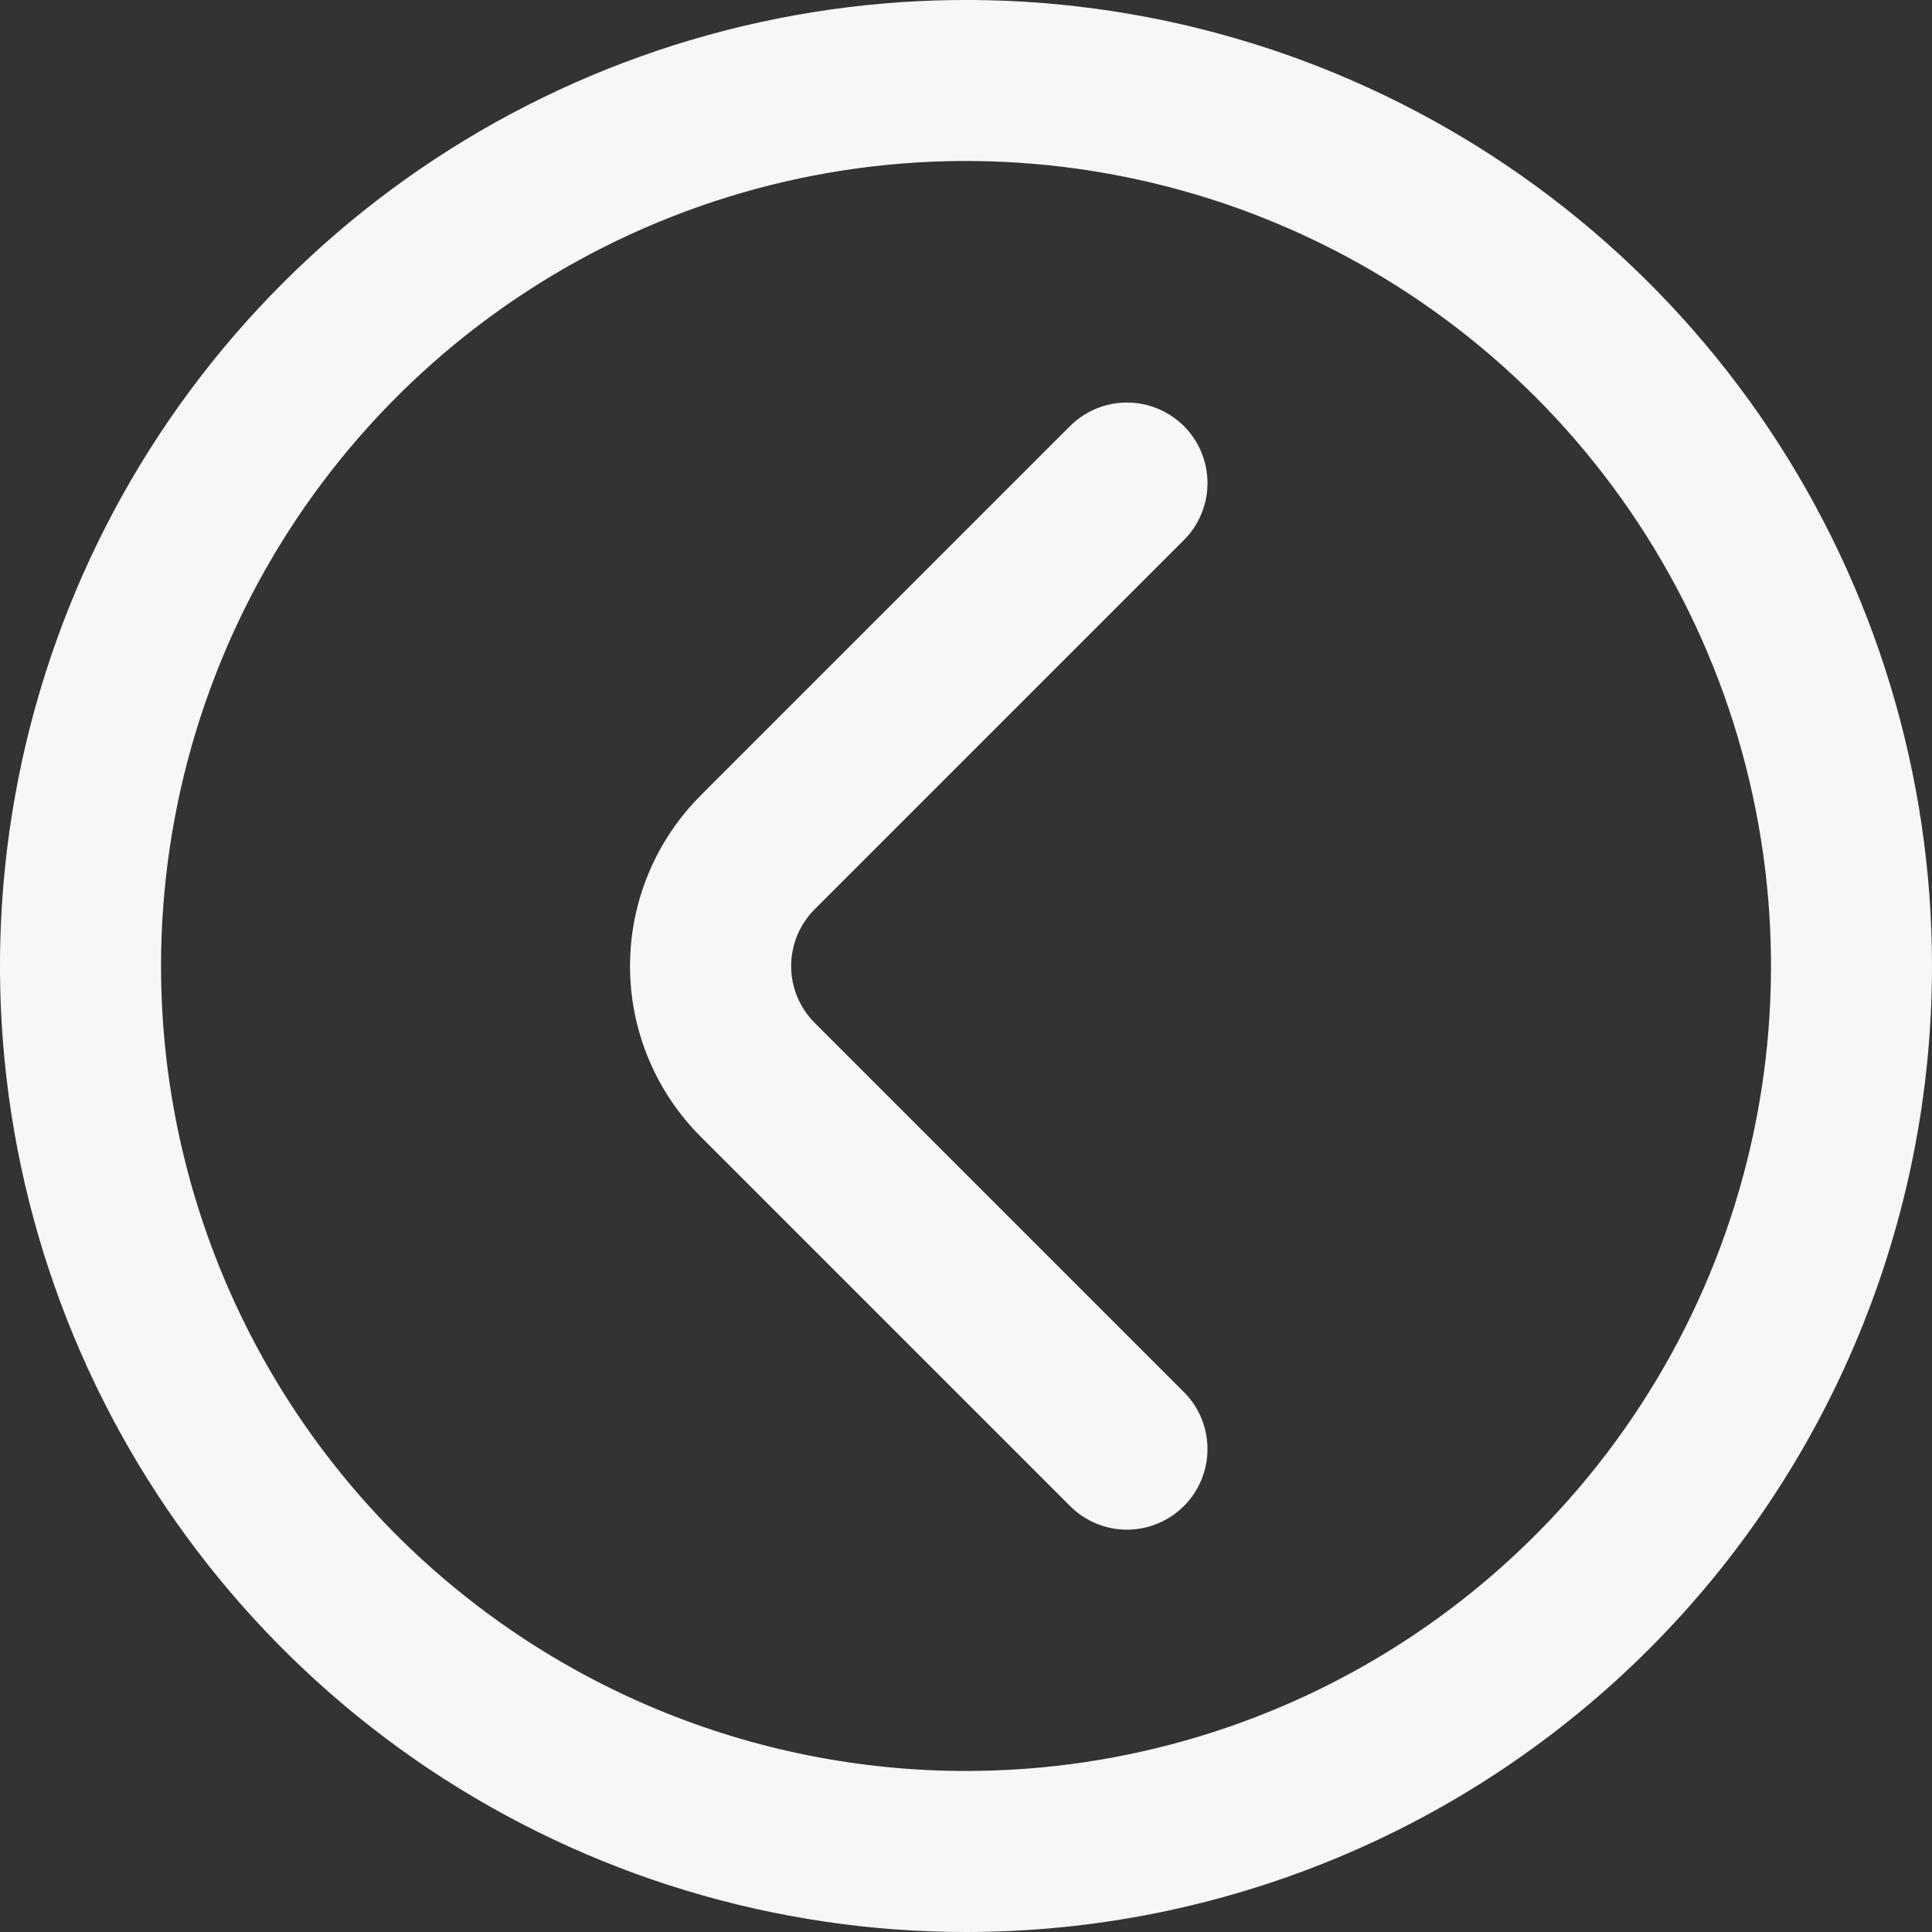 <?xml version="1.0" encoding="UTF-8"?>
<!DOCTYPE svg PUBLIC '-//W3C//DTD SVG 1.0//EN'
          'http://www.w3.org/TR/2001/REC-SVG-20010904/DTD/svg10.dtd'>
<svg fill="none" height="20" style="fill: none;" viewBox="0 0 20 20" width="20" xmlns="http://www.w3.org/2000/svg" xmlns:xlink="http://www.w3.org/1999/xlink"
><rect x="0" y="0" width="20" height="20" fill="#333333" stroke="none"/><path d="M20 10C20 8.022 19.413 6.089 18.315 4.444C17.216 2.8 15.654 1.518 13.827 0.761C12 0.004 9.989 -0.194 8.049 0.192C6.109 0.578 4.327 1.53 2.929 2.929C1.53 4.327 0.578 6.109 0.192 8.049C-0.194 9.989 0.004 12 0.761 13.827C1.518 15.654 2.8 17.216 4.444 18.315C6.089 19.413 8.022 20 10 20C12.652 20 15.196 18.946 17.071 17.071C18.946 15.196 20 12.652 20 10H20ZM1.667 10C1.667 8.352 2.155 6.741 3.071 5.37C3.987 4 5.288 2.932 6.811 2.301C8.334 1.67 10.009 1.505 11.626 1.827C13.242 2.148 14.727 2.942 15.893 4.107C17.058 5.273 17.852 6.758 18.173 8.374C18.495 9.991 18.33 11.666 17.699 13.189C17.068 14.712 16 16.013 14.63 16.929C13.259 17.845 11.648 18.333 10 18.333C7.79 18.333 5.67 17.455 4.107 15.893C2.545 14.33 1.667 12.21 1.667 10Z" fill="#F7F7F7"
  /><path d="M12.254 15.592C12.332 15.515 12.394 15.423 12.436 15.321C12.478 15.22 12.5 15.111 12.5 15.001C12.5 14.891 12.478 14.782 12.436 14.68C12.394 14.579 12.332 14.486 12.254 14.409L8.437 10.592C8.359 10.515 8.297 10.423 8.254 10.321C8.212 10.22 8.19 10.111 8.19 10.001C8.19 9.891 8.212 9.782 8.254 9.68C8.297 9.579 8.359 9.486 8.437 9.409L12.254 5.592C12.332 5.515 12.394 5.423 12.436 5.321C12.478 5.22 12.5 5.111 12.5 5.001C12.5 4.891 12.478 4.782 12.436 4.68C12.394 4.579 12.332 4.486 12.254 4.409C12.097 4.254 11.886 4.167 11.666 4.167C11.446 4.167 11.235 4.254 11.079 4.409L7.254 8.234C6.785 8.703 6.522 9.338 6.522 10.001C6.522 10.663 6.785 11.299 7.254 11.767L11.079 15.592C11.235 15.748 11.446 15.835 11.666 15.835C11.886 15.835 12.097 15.748 12.254 15.592Z" fill="#F7F7F7"
/></svg
>
